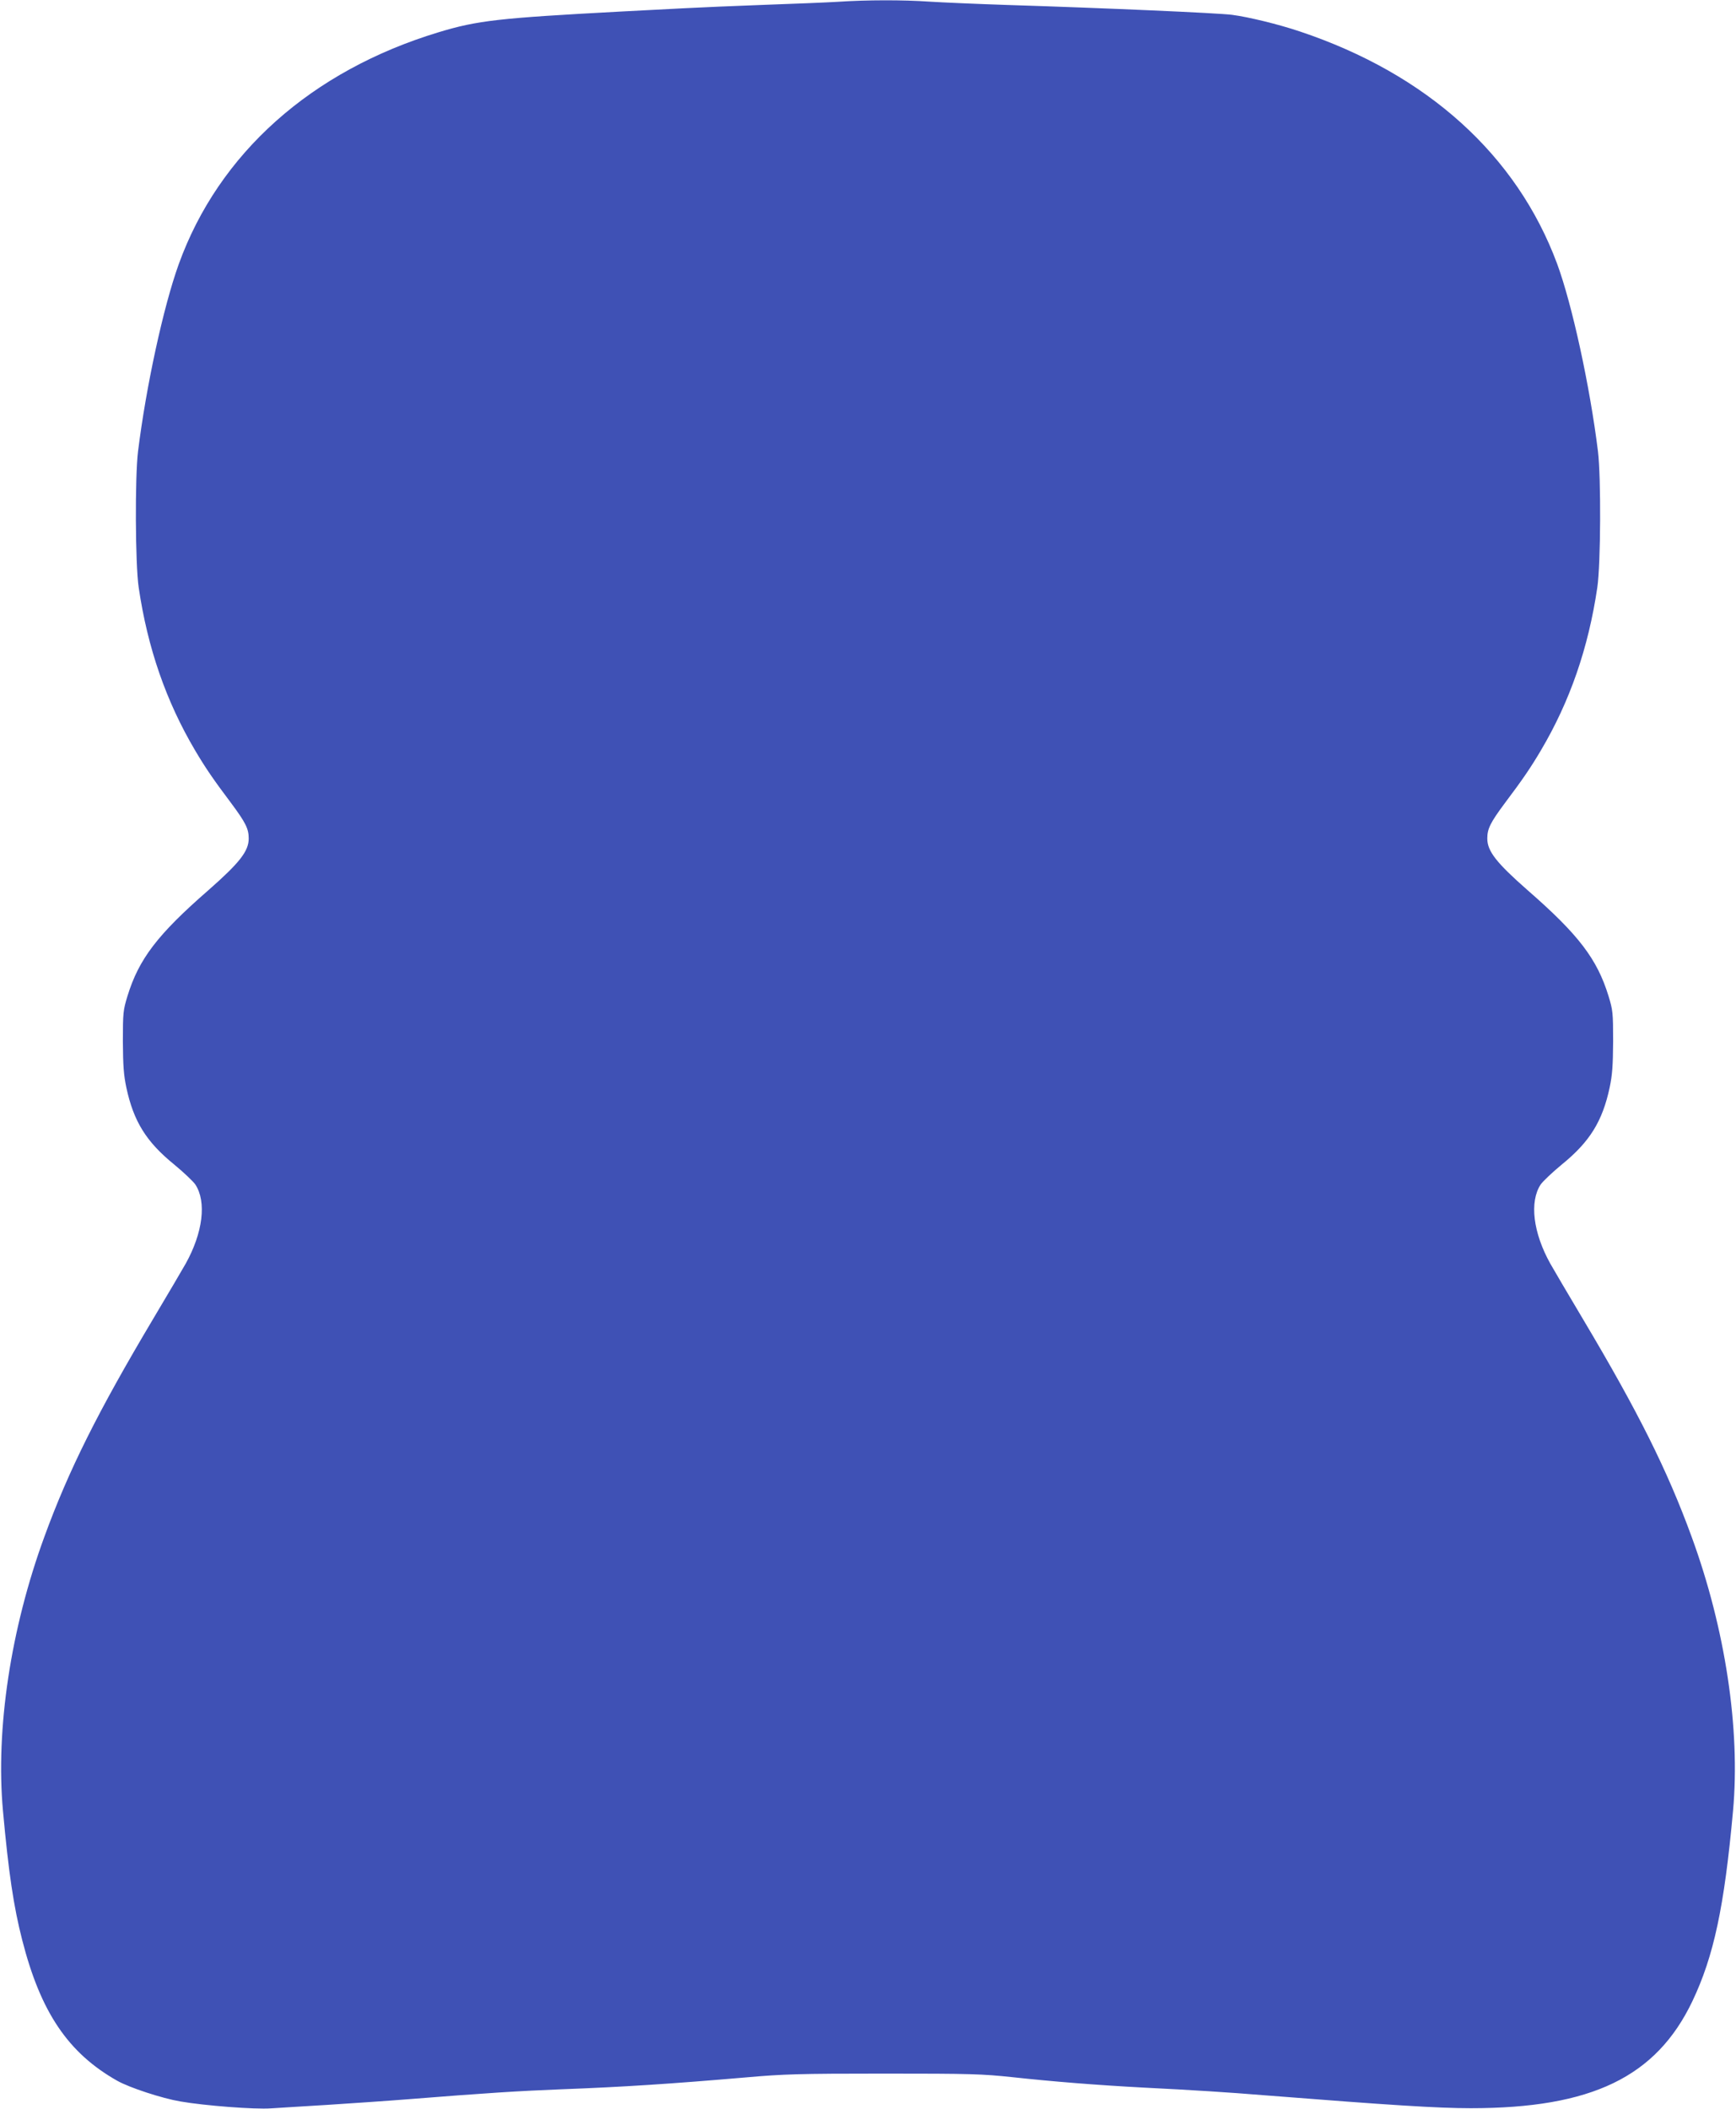 <?xml version="1.0" standalone="no"?>
<!DOCTYPE svg PUBLIC "-//W3C//DTD SVG 20010904//EN"
 "http://www.w3.org/TR/2001/REC-SVG-20010904/DTD/svg10.dtd">
<svg version="1.0" xmlns="http://www.w3.org/2000/svg"
 width="1054pt" height="1280pt" viewBox="0 0 1054 1280"
 preserveAspectRatio="xMidYMid meet">
<g transform="translate(0,1280) scale(0.1,-0.1)"
fill="#3f51b5" stroke="none">
<path d="M5085 12789 c-66 -4 -262 -12 -435 -18 -173 -6 -396 -16 -495 -21
-99 -5 -272 -14 -385 -20 -745 -40 -870 -54 -1108 -126 -772 -234 -1334 -735
-1577 -1408 -93 -258 -198 -741 -247 -1136 -19 -156 -17 -683 4 -825 54 -367
166 -691 343 -990 61 -103 109 -174 216 -316 91 -122 109 -159 109 -218 0 -77
-55 -147 -245 -314 -310 -270 -422 -418 -491 -642 -26 -85 -28 -101 -28 -275
1 -148 5 -204 21 -280 44 -206 121 -330 291 -468 57 -47 114 -101 128 -121 69
-105 46 -293 -59 -481 -17 -30 -106 -182 -198 -336 -334 -561 -512 -916 -660
-1322 -204 -557 -296 -1166 -251 -1662 34 -375 65 -583 117 -785 112 -438 279
-685 576 -853 74 -42 272 -107 384 -126 150 -26 452 -49 550 -42 50 3 203 13
340 21 138 9 363 24 500 35 465 37 669 50 930 60 368 14 648 32 1115 72 225
20 322 23 835 23 534 0 596 -2 785 -22 238 -26 512 -48 795 -63 299 -15 519
-29 725 -46 776 -61 1058 -79 1260 -79 733 0 1125 189 1345 649 130 273 194
572 247 1156 45 496 -47 1105 -251 1662 -148 406 -326 761 -660 1322 -92 154
-181 306 -198 336 -105 188 -128 376 -59 481 14 20 71 74 128 121 170 138 247
262 291 468 16 76 20 132 21 280 0 174 -2 190 -28 275 -69 224 -181 372 -491
642 -190 167 -245 237 -245 314 0 59 18 96 109 218 107 142 155 213 216 316
177 299 289 623 343 990 21 142 23 669 4 825 -49 397 -157 892 -248 1139 -245
660 -790 1152 -1562 1410 -131 44 -312 88 -412 101 -85 11 -764 41 -1370 60
-179 6 -389 15 -466 20 -160 11 -380 11 -559 -1z"/>
</g>
</svg>
